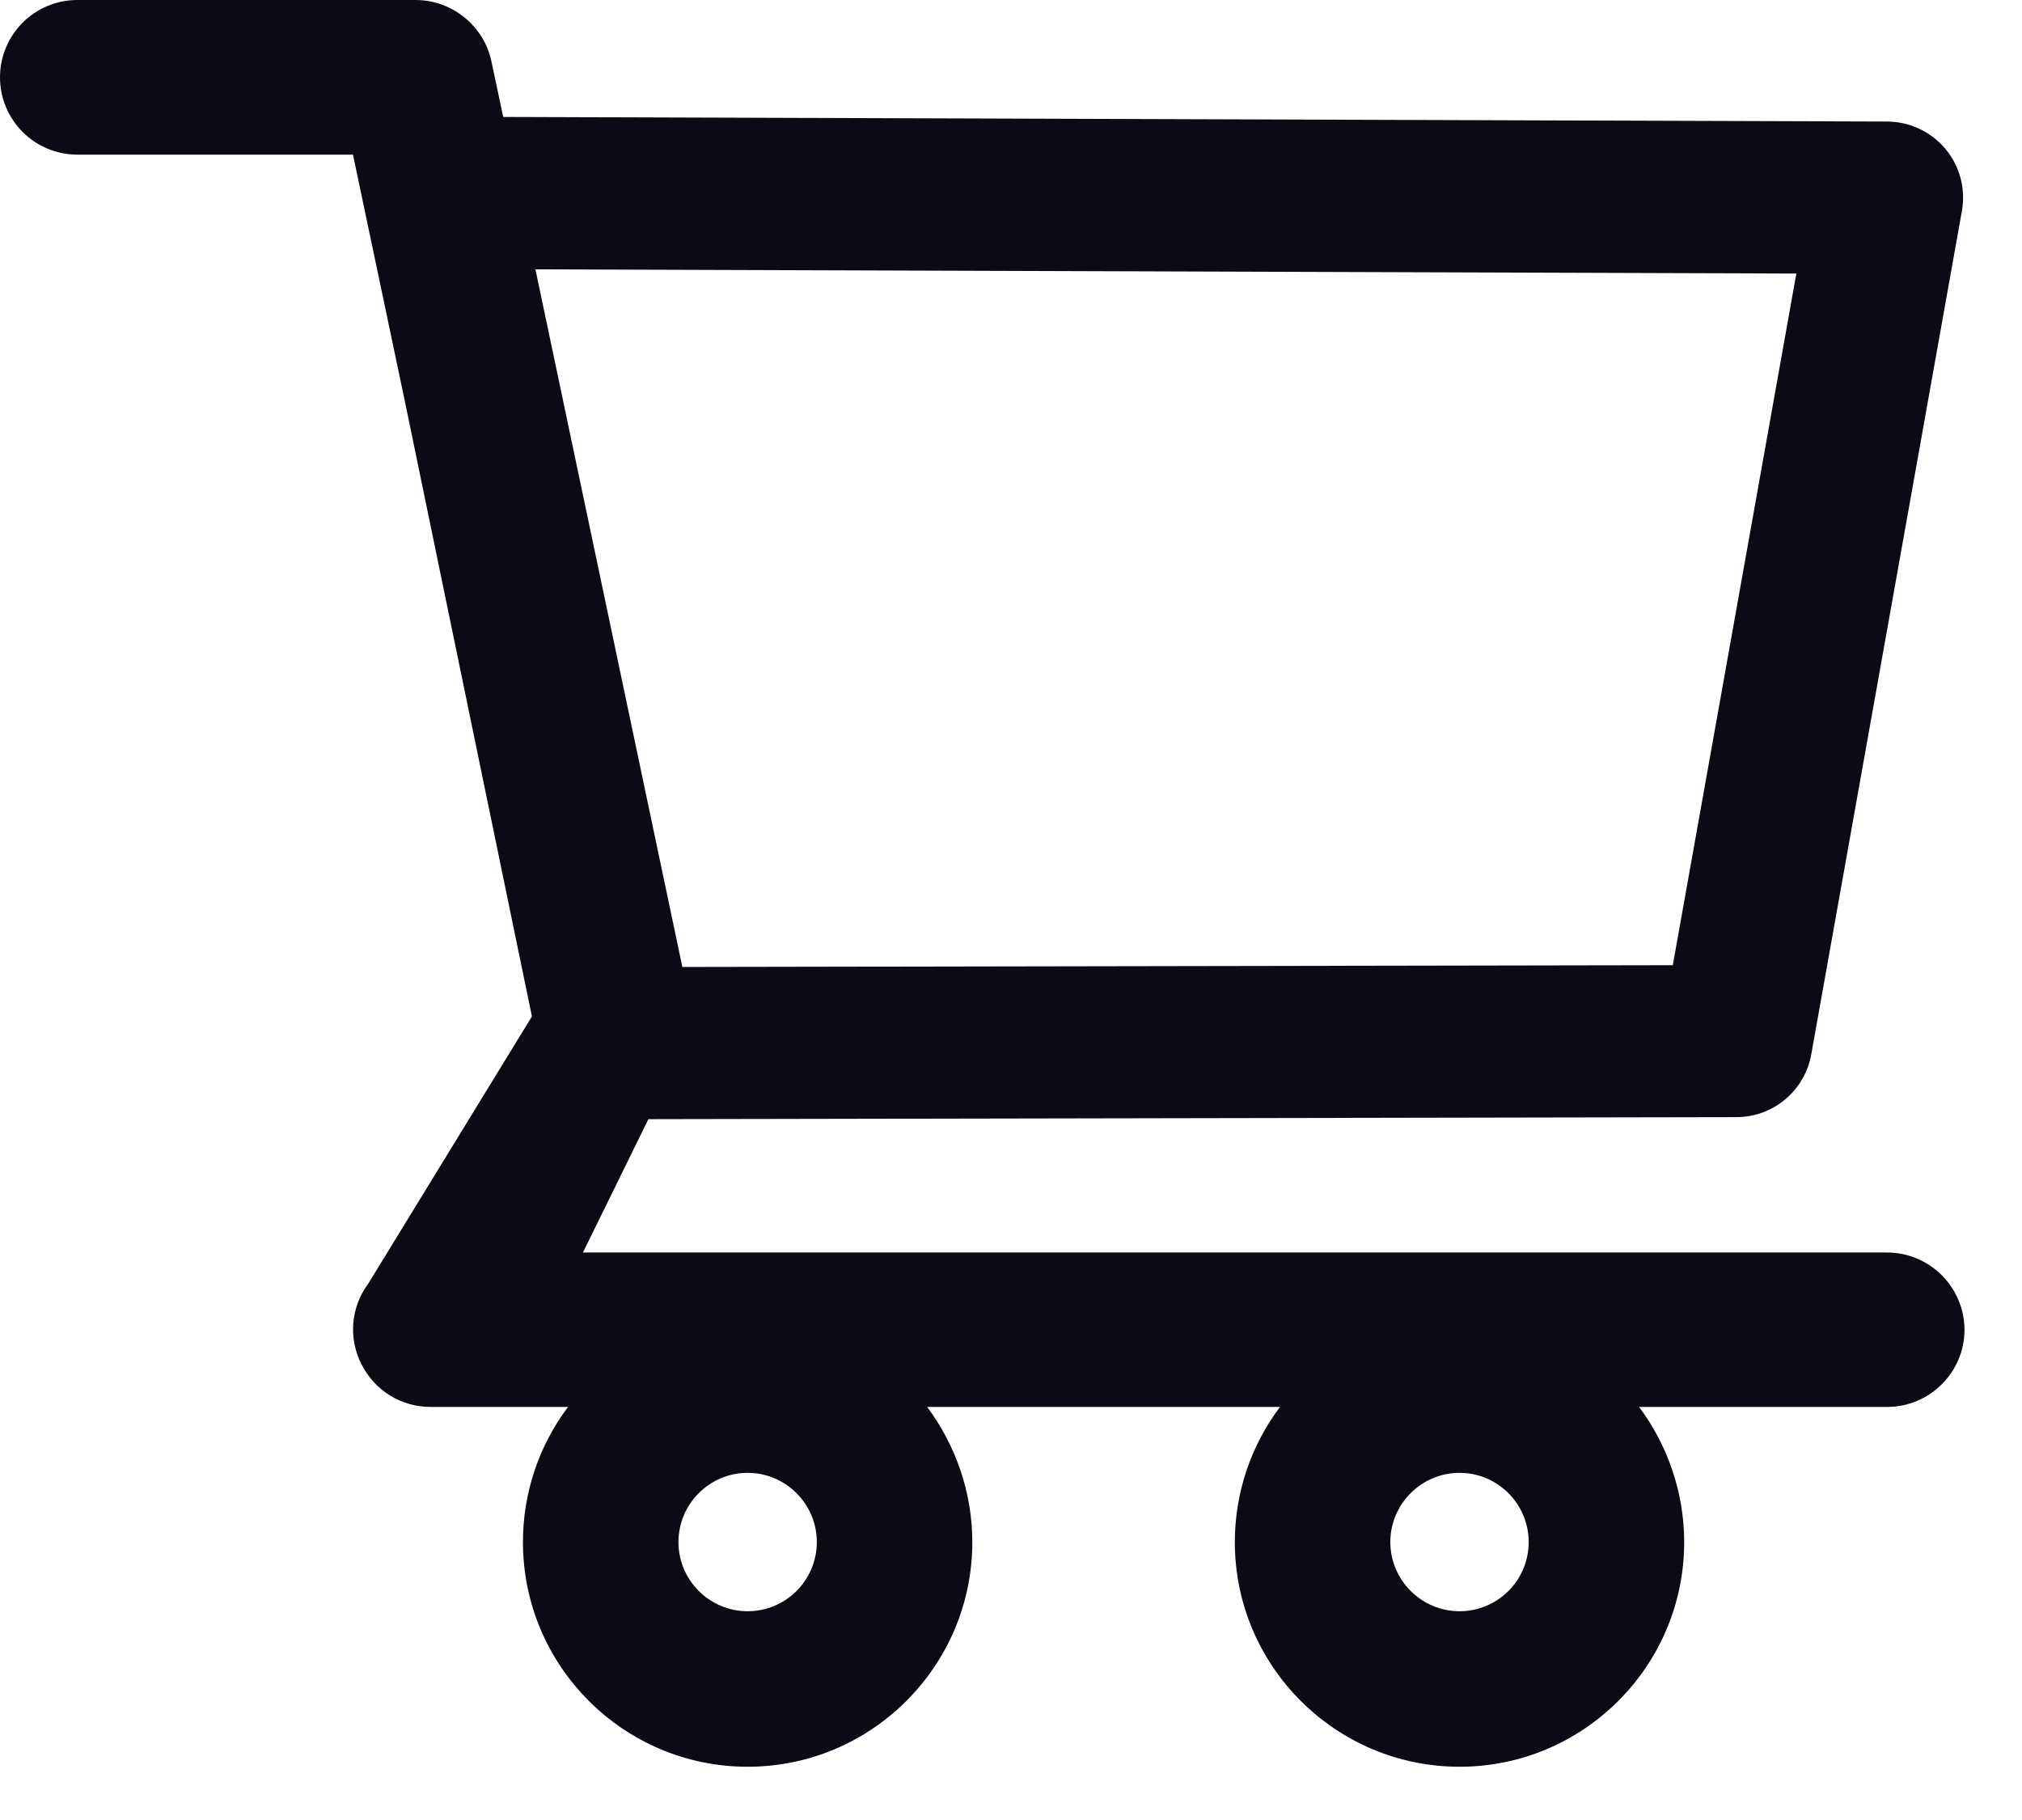 <svg width="30" height="27" viewBox="0 0 30 27" fill="none" xmlns="http://www.w3.org/2000/svg">
<path d="M27.997 18.581H8.649L9.62 16.603L25.762 16.573C26.308 16.573 26.775 16.183 26.873 15.644L29.108 3.132C29.167 2.804 29.079 2.466 28.864 2.209C28.759 2.083 28.626 1.981 28.477 1.911C28.328 1.841 28.165 1.804 28 1.803L7.466 1.735L7.291 0.91C7.18 0.383 6.706 0 6.167 0H1.147C0.843 0 0.551 0.121 0.336 0.336C0.121 0.551 0 0.843 0 1.147C0 1.451 0.121 1.743 0.336 1.958C0.551 2.173 0.843 2.294 1.147 2.294H5.237L6.004 5.939L7.892 15.079L5.462 19.046C5.335 19.216 5.259 19.419 5.242 19.63C5.225 19.841 5.267 20.053 5.364 20.241C5.559 20.628 5.952 20.872 6.388 20.872H8.428C7.993 21.45 7.758 22.153 7.759 22.877C7.759 24.715 9.253 26.21 11.092 26.21C12.931 26.21 14.426 24.715 14.426 22.877C14.426 22.152 14.185 21.447 13.756 20.872H18.991C18.556 21.45 18.321 22.153 18.321 22.877C18.321 24.715 19.816 26.21 21.655 26.21C23.494 26.21 24.988 24.715 24.988 22.877C24.988 22.152 24.748 21.447 24.319 20.872H28C28.631 20.872 29.147 20.358 29.147 19.725C29.145 19.421 29.023 19.13 28.808 18.916C28.592 18.702 28.301 18.581 27.997 18.581ZM7.944 3.996L26.652 4.058L24.819 14.319L10.124 14.345L7.944 3.996ZM11.092 23.903C10.527 23.903 10.066 23.442 10.066 22.877C10.066 22.311 10.527 21.85 11.092 21.85C11.658 21.85 12.119 22.311 12.119 22.877C12.119 23.149 12.011 23.41 11.818 23.602C11.626 23.795 11.364 23.903 11.092 23.903ZM21.655 23.903C21.09 23.903 20.628 23.442 20.628 22.877C20.628 22.311 21.09 21.85 21.655 21.85C22.22 21.85 22.681 22.311 22.681 22.877C22.681 23.149 22.573 23.41 22.381 23.602C22.188 23.795 21.927 23.903 21.655 23.903Z" fill="#0A0B16"/>
</svg>
